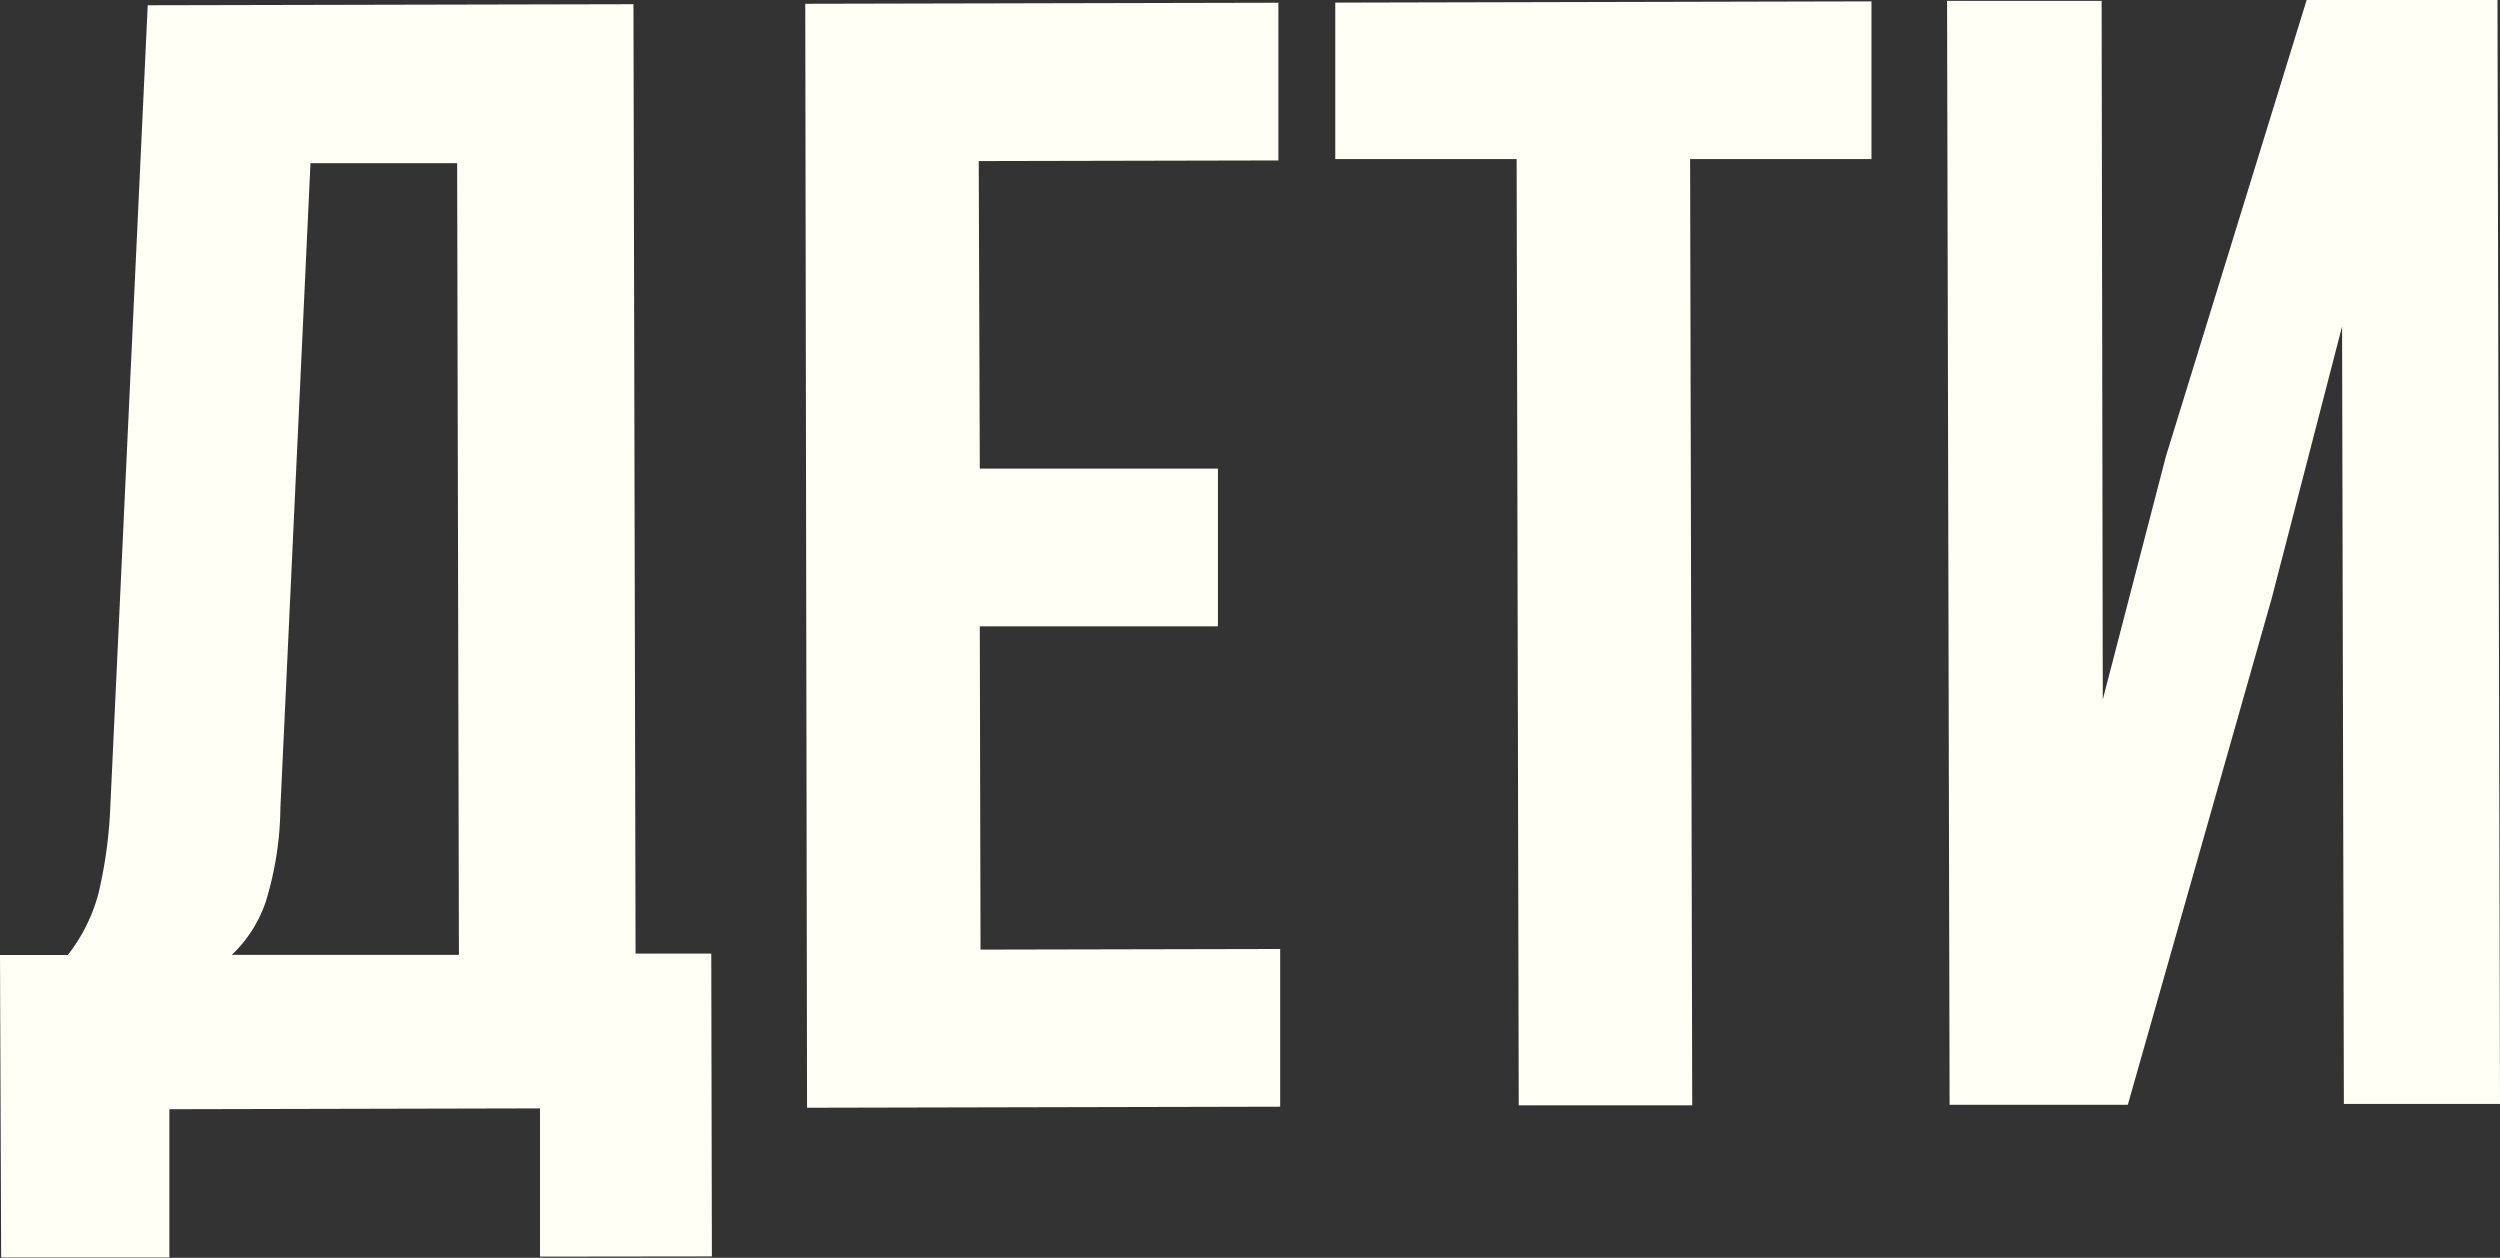 <?xml version="1.0" encoding="UTF-8"?> <svg xmlns="http://www.w3.org/2000/svg" id="Слой_1" data-name="Слой 1" viewBox="0 0 237.78 119.63"><rect x="0" y="0" width="237.78" height="119.63" fill="#333333" stroke="none"/> <defs> <style>.cls-1{opacity:0.3;}.cls-2{fill:#fffff5;}</style> </defs> <path class="cls-2" d="M51.36,119.52l0-14.1-35.25.08,0,14.1-16,0L0,90.83H6.45A16.27,16.27,0,0,0,9.36,85a43.07,43.07,0,0,0,1.11-7.8L14.05.5,60.25.4l.2,90.3,7.2,0,.06,28.8ZM26.67,76.82a31.47,31.47,0,0,1-1.41,9,12.58,12.58,0,0,1-3.21,5l21.6,0-.17-75.3-13.95,0Z"></path> <path class="cls-2" d="M93.19,44.57l22.65,0,0,15-22.65,0,.07,30.75,28.5-.06,0,15-45,.1L76.59.36l45-.1,0,15-28.5.06Z"></path> <path class="cls-2" d="M127,.25l51-.12,0,15-17.25,0,.2,90-16.5,0-.2-90-17.25,0Z"></path> <path class="cls-2" d="M202.38,105.08l-16.95,0-.24-105,14.7,0L200,66.53l6-23.11L219.39,0l18.15,0,.24,105-14.85,0-.17-73.95L216.07,56.9Z"></path> </svg> 